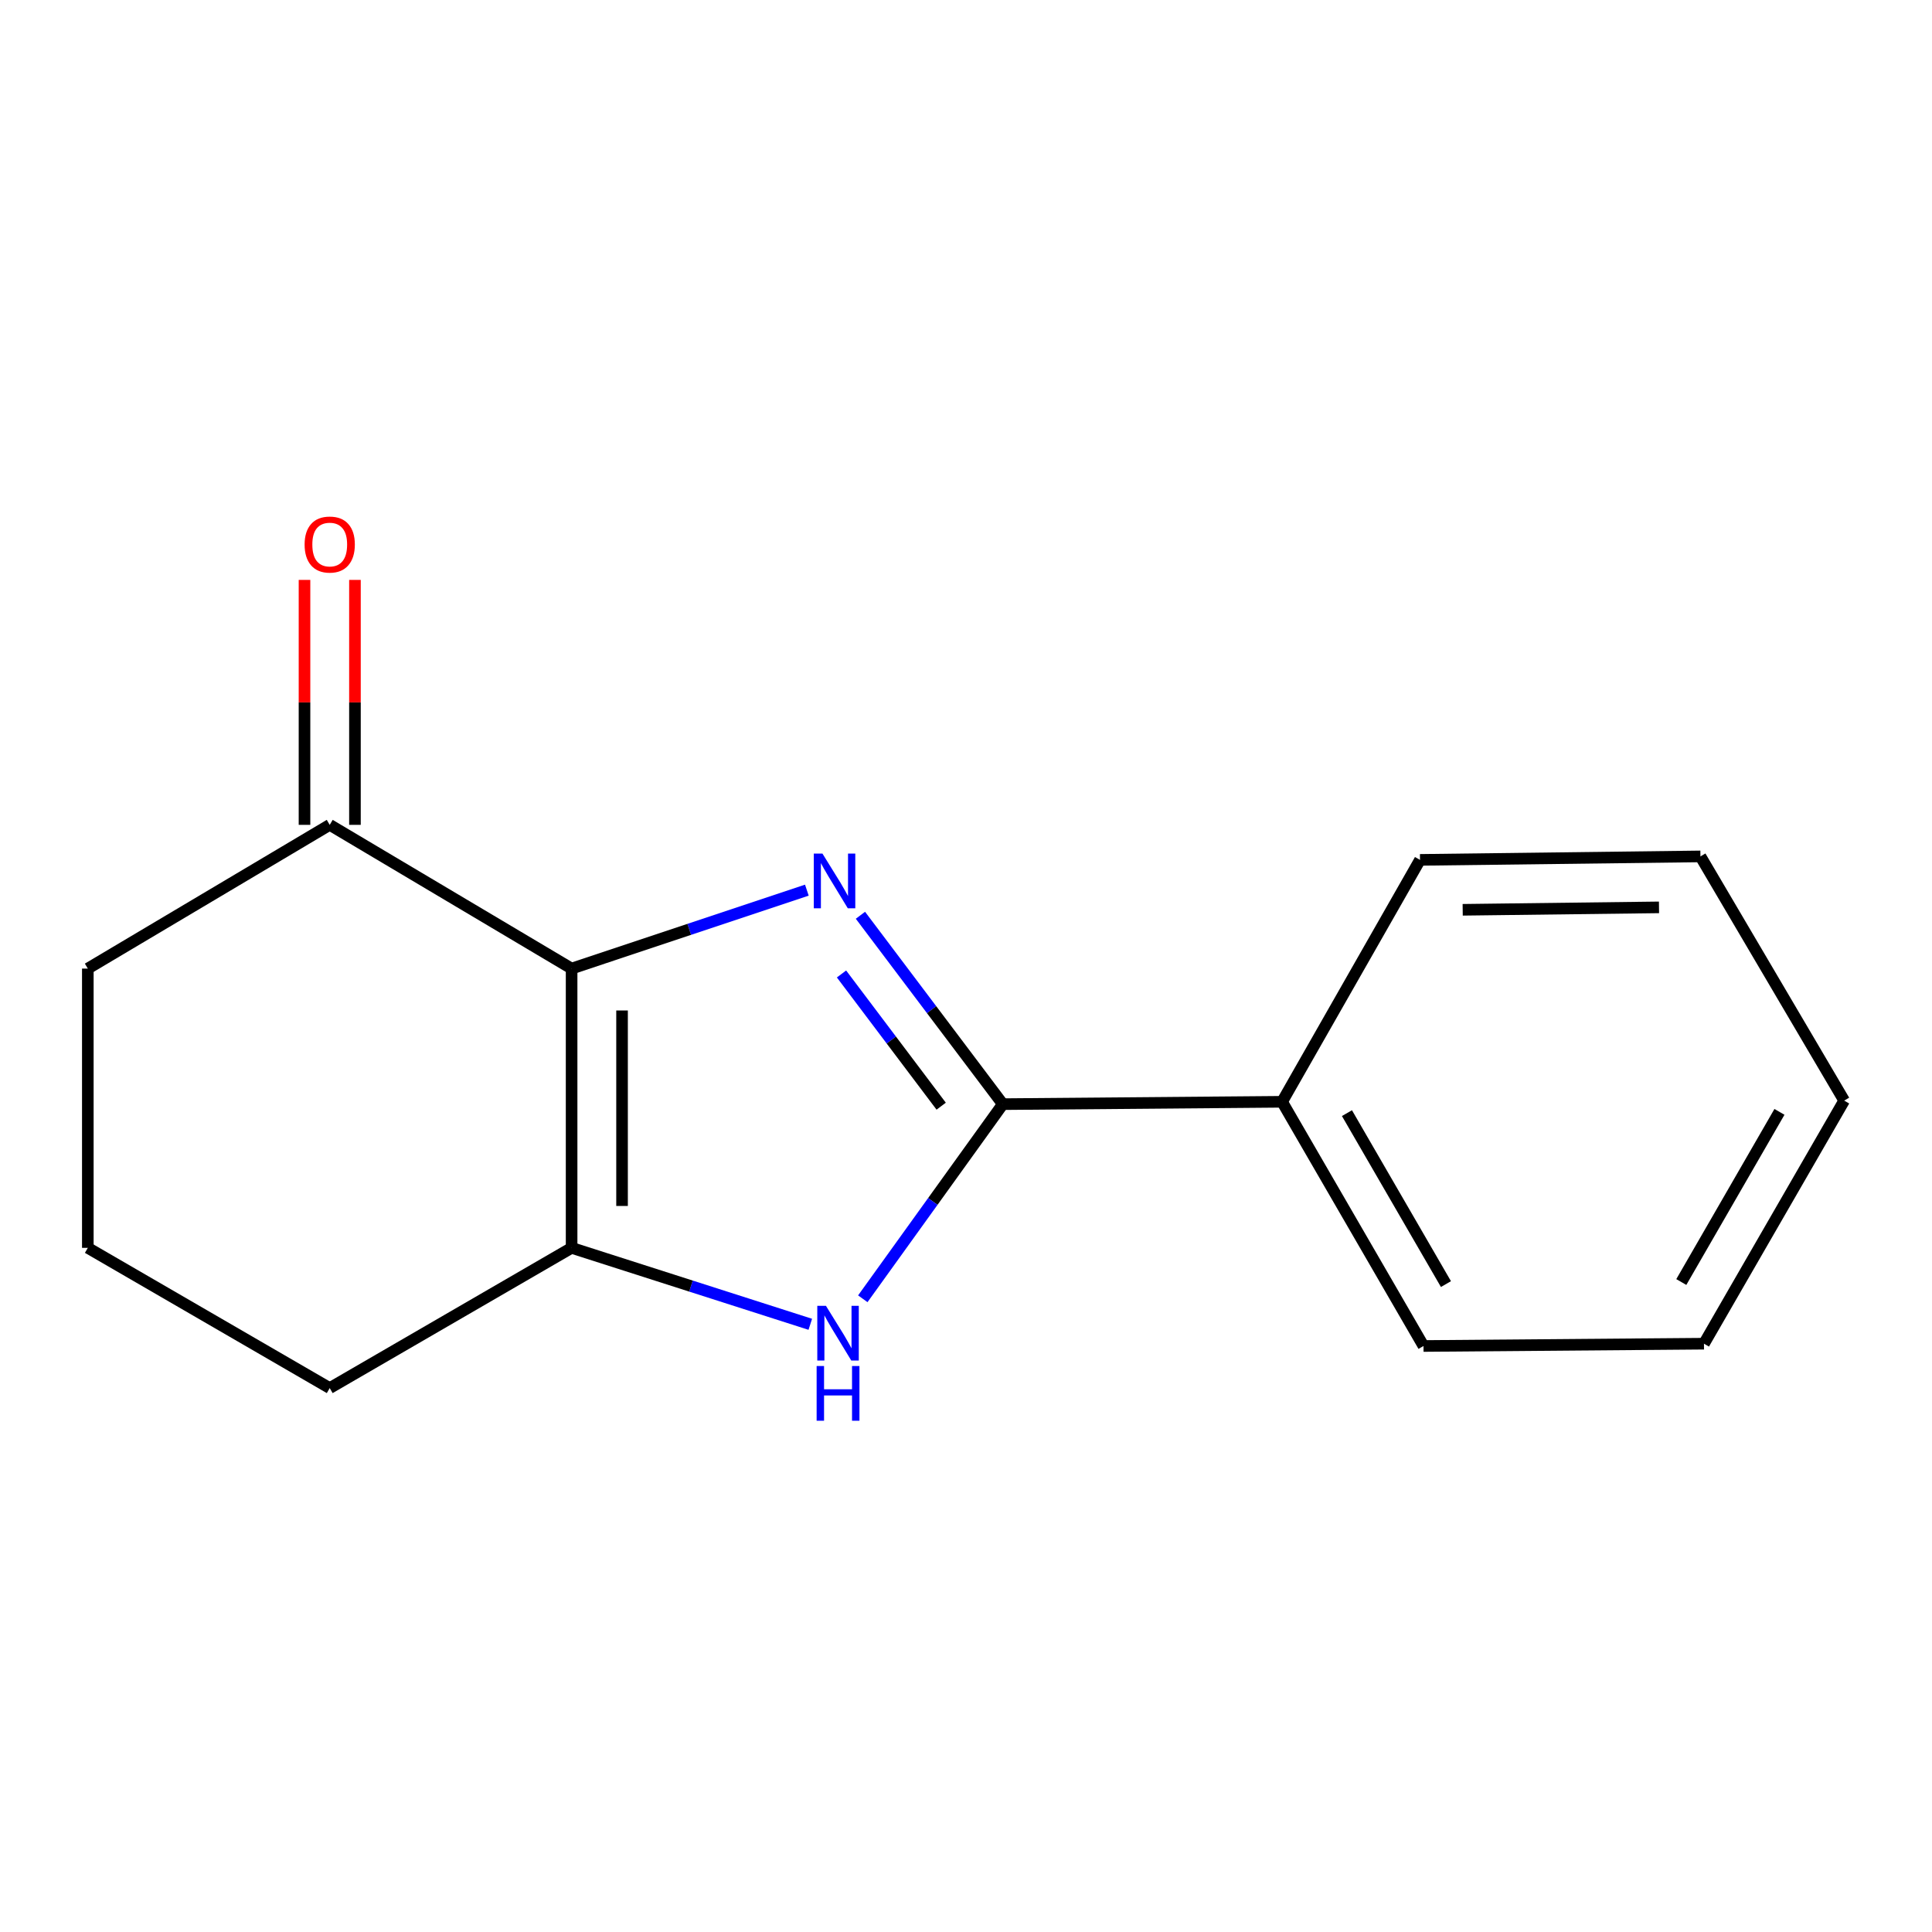 <?xml version='1.0' encoding='iso-8859-1'?>
<svg version='1.1' baseProfile='full'
              xmlns='http://www.w3.org/2000/svg'
                      xmlns:rdkit='http://www.rdkit.org/xml'
                      xmlns:xlink='http://www.w3.org/1999/xlink'
                  xml:space='preserve'
width='1000px' height='1000px' viewBox='0 0 1000 1000'>
<!-- END OF HEADER -->
<rect style='opacity:1.0;fill:#FFFFFF;stroke:none' width='1000' height='1000' x='0' y='0'> </rect>
<path class='bond-0' d='M 417.628,460.743 L 356.746,481.041' style='fill:none;fill-rule:evenodd;stroke:#0000FF;stroke-width:6px;stroke-linecap:butt;stroke-linejoin:miter;stroke-opacity:1' />
<path class='bond-0' d='M 356.746,481.041 L 295.864,501.339' style='fill:none;fill-rule:evenodd;stroke:#000000;stroke-width:6px;stroke-linecap:butt;stroke-linejoin:miter;stroke-opacity:1' />
<path class='bond-1' d='M 445.357,473.743 L 482.209,522.623' style='fill:none;fill-rule:evenodd;stroke:#0000FF;stroke-width:6px;stroke-linecap:butt;stroke-linejoin:miter;stroke-opacity:1' />
<path class='bond-1' d='M 482.209,522.623 L 519.06,571.503' style='fill:none;fill-rule:evenodd;stroke:#000000;stroke-width:6px;stroke-linecap:butt;stroke-linejoin:miter;stroke-opacity:1' />
<path class='bond-1' d='M 435.564,504.126 L 461.36,538.341' style='fill:none;fill-rule:evenodd;stroke:#0000FF;stroke-width:6px;stroke-linecap:butt;stroke-linejoin:miter;stroke-opacity:1' />
<path class='bond-1' d='M 461.36,538.341 L 487.156,572.557' style='fill:none;fill-rule:evenodd;stroke:#000000;stroke-width:6px;stroke-linecap:butt;stroke-linejoin:miter;stroke-opacity:1' />
<path class='bond-3' d='M 295.864,501.339 L 295.864,645.887' style='fill:none;fill-rule:evenodd;stroke:#000000;stroke-width:6px;stroke-linecap:butt;stroke-linejoin:miter;stroke-opacity:1' />
<path class='bond-3' d='M 321.974,523.022 L 321.974,624.205' style='fill:none;fill-rule:evenodd;stroke:#000000;stroke-width:6px;stroke-linecap:butt;stroke-linejoin:miter;stroke-opacity:1' />
<path class='bond-4' d='M 295.864,501.339 L 170.666,426.94' style='fill:none;fill-rule:evenodd;stroke:#000000;stroke-width:6px;stroke-linecap:butt;stroke-linejoin:miter;stroke-opacity:1' />
<path class='bond-2' d='M 519.06,571.503 L 482.821,621.874' style='fill:none;fill-rule:evenodd;stroke:#000000;stroke-width:6px;stroke-linecap:butt;stroke-linejoin:miter;stroke-opacity:1' />
<path class='bond-2' d='M 482.821,621.874 L 446.582,672.245' style='fill:none;fill-rule:evenodd;stroke:#0000FF;stroke-width:6px;stroke-linecap:butt;stroke-linejoin:miter;stroke-opacity:1' />
<path class='bond-5' d='M 519.06,571.503 L 663.608,570.284' style='fill:none;fill-rule:evenodd;stroke:#000000;stroke-width:6px;stroke-linecap:butt;stroke-linejoin:miter;stroke-opacity:1' />
<path class='bond-15' d='M 419.408,685.457 L 357.636,665.672' style='fill:none;fill-rule:evenodd;stroke:#0000FF;stroke-width:6px;stroke-linecap:butt;stroke-linejoin:miter;stroke-opacity:1' />
<path class='bond-15' d='M 357.636,665.672 L 295.864,645.887' style='fill:none;fill-rule:evenodd;stroke:#000000;stroke-width:6px;stroke-linecap:butt;stroke-linejoin:miter;stroke-opacity:1' />
<path class='bond-7' d='M 295.864,645.887 L 170.666,718.473' style='fill:none;fill-rule:evenodd;stroke:#000000;stroke-width:6px;stroke-linecap:butt;stroke-linejoin:miter;stroke-opacity:1' />
<path class='bond-6' d='M 183.721,426.94 L 183.721,363.549' style='fill:none;fill-rule:evenodd;stroke:#000000;stroke-width:6px;stroke-linecap:butt;stroke-linejoin:miter;stroke-opacity:1' />
<path class='bond-6' d='M 183.721,363.549 L 183.721,300.158' style='fill:none;fill-rule:evenodd;stroke:#FF0000;stroke-width:6px;stroke-linecap:butt;stroke-linejoin:miter;stroke-opacity:1' />
<path class='bond-6' d='M 157.611,426.94 L 157.611,363.549' style='fill:none;fill-rule:evenodd;stroke:#000000;stroke-width:6px;stroke-linecap:butt;stroke-linejoin:miter;stroke-opacity:1' />
<path class='bond-6' d='M 157.611,363.549 L 157.611,300.158' style='fill:none;fill-rule:evenodd;stroke:#FF0000;stroke-width:6px;stroke-linecap:butt;stroke-linejoin:miter;stroke-opacity:1' />
<path class='bond-8' d='M 170.666,426.94 L 45.455,501.339' style='fill:none;fill-rule:evenodd;stroke:#000000;stroke-width:6px;stroke-linecap:butt;stroke-linejoin:miter;stroke-opacity:1' />
<path class='bond-10' d='M 663.608,570.284 L 736.803,696.685' style='fill:none;fill-rule:evenodd;stroke:#000000;stroke-width:6px;stroke-linecap:butt;stroke-linejoin:miter;stroke-opacity:1' />
<path class='bond-10' d='M 697.182,576.16 L 748.419,664.641' style='fill:none;fill-rule:evenodd;stroke:#000000;stroke-width:6px;stroke-linecap:butt;stroke-linejoin:miter;stroke-opacity:1' />
<path class='bond-11' d='M 663.608,570.284 L 734.99,445.072' style='fill:none;fill-rule:evenodd;stroke:#000000;stroke-width:6px;stroke-linecap:butt;stroke-linejoin:miter;stroke-opacity:1' />
<path class='bond-16' d='M 170.666,718.473 L 45.455,645.887' style='fill:none;fill-rule:evenodd;stroke:#000000;stroke-width:6px;stroke-linecap:butt;stroke-linejoin:miter;stroke-opacity:1' />
<path class='bond-9' d='M 45.455,501.339 L 45.455,645.887' style='fill:none;fill-rule:evenodd;stroke:#000000;stroke-width:6px;stroke-linecap:butt;stroke-linejoin:miter;stroke-opacity:1' />
<path class='bond-13' d='M 736.803,696.685 L 881.974,695.496' style='fill:none;fill-rule:evenodd;stroke:#000000;stroke-width:6px;stroke-linecap:butt;stroke-linejoin:miter;stroke-opacity:1' />
<path class='bond-12' d='M 734.99,445.072 L 880.147,443.274' style='fill:none;fill-rule:evenodd;stroke:#000000;stroke-width:6px;stroke-linecap:butt;stroke-linejoin:miter;stroke-opacity:1' />
<path class='bond-12' d='M 757.087,470.911 L 858.697,469.651' style='fill:none;fill-rule:evenodd;stroke:#000000;stroke-width:6px;stroke-linecap:butt;stroke-linejoin:miter;stroke-opacity:1' />
<path class='bond-14' d='M 880.147,443.274 L 954.545,569.675' style='fill:none;fill-rule:evenodd;stroke:#000000;stroke-width:6px;stroke-linecap:butt;stroke-linejoin:miter;stroke-opacity:1' />
<path class='bond-17' d='M 881.974,695.496 L 954.545,569.675' style='fill:none;fill-rule:evenodd;stroke:#000000;stroke-width:6px;stroke-linecap:butt;stroke-linejoin:miter;stroke-opacity:1' />
<path class='bond-17' d='M 870.242,663.577 L 921.042,575.503' style='fill:none;fill-rule:evenodd;stroke:#000000;stroke-width:6px;stroke-linecap:butt;stroke-linejoin:miter;stroke-opacity:1' />
<path  class='atom-0' d='M 425.695 441.806
L 434.975 456.806
Q 435.895 458.286, 437.375 460.966
Q 438.855 463.646, 438.935 463.806
L 438.935 441.806
L 442.695 441.806
L 442.695 470.126
L 438.815 470.126
L 428.855 453.726
Q 427.695 451.806, 426.455 449.606
Q 425.255 447.406, 424.895 446.726
L 424.895 470.126
L 421.215 470.126
L 421.215 441.806
L 425.695 441.806
' fill='#0000FF'/>
<path  class='atom-3' d='M 427.508 675.896
L 436.788 690.896
Q 437.708 692.376, 439.188 695.056
Q 440.668 697.736, 440.748 697.896
L 440.748 675.896
L 444.508 675.896
L 444.508 704.216
L 440.628 704.216
L 430.668 687.816
Q 429.508 685.896, 428.268 683.696
Q 427.068 681.496, 426.708 680.816
L 426.708 704.216
L 423.028 704.216
L 423.028 675.896
L 427.508 675.896
' fill='#0000FF'/>
<path  class='atom-3' d='M 422.688 707.048
L 426.528 707.048
L 426.528 719.088
L 441.008 719.088
L 441.008 707.048
L 444.848 707.048
L 444.848 735.368
L 441.008 735.368
L 441.008 722.288
L 426.528 722.288
L 426.528 735.368
L 422.688 735.368
L 422.688 707.048
' fill='#0000FF'/>
<path  class='atom-7' d='M 157.666 281.849
Q 157.666 275.049, 161.026 271.249
Q 164.386 267.449, 170.666 267.449
Q 176.946 267.449, 180.306 271.249
Q 183.666 275.049, 183.666 281.849
Q 183.666 288.729, 180.266 292.649
Q 176.866 296.529, 170.666 296.529
Q 164.426 296.529, 161.026 292.649
Q 157.666 288.769, 157.666 281.849
M 170.666 293.329
Q 174.986 293.329, 177.306 290.449
Q 179.666 287.529, 179.666 281.849
Q 179.666 276.289, 177.306 273.489
Q 174.986 270.649, 170.666 270.649
Q 166.346 270.649, 163.986 273.449
Q 161.666 276.249, 161.666 281.849
Q 161.666 287.569, 163.986 290.449
Q 166.346 293.329, 170.666 293.329
' fill='#FF0000'/>
</svg>

